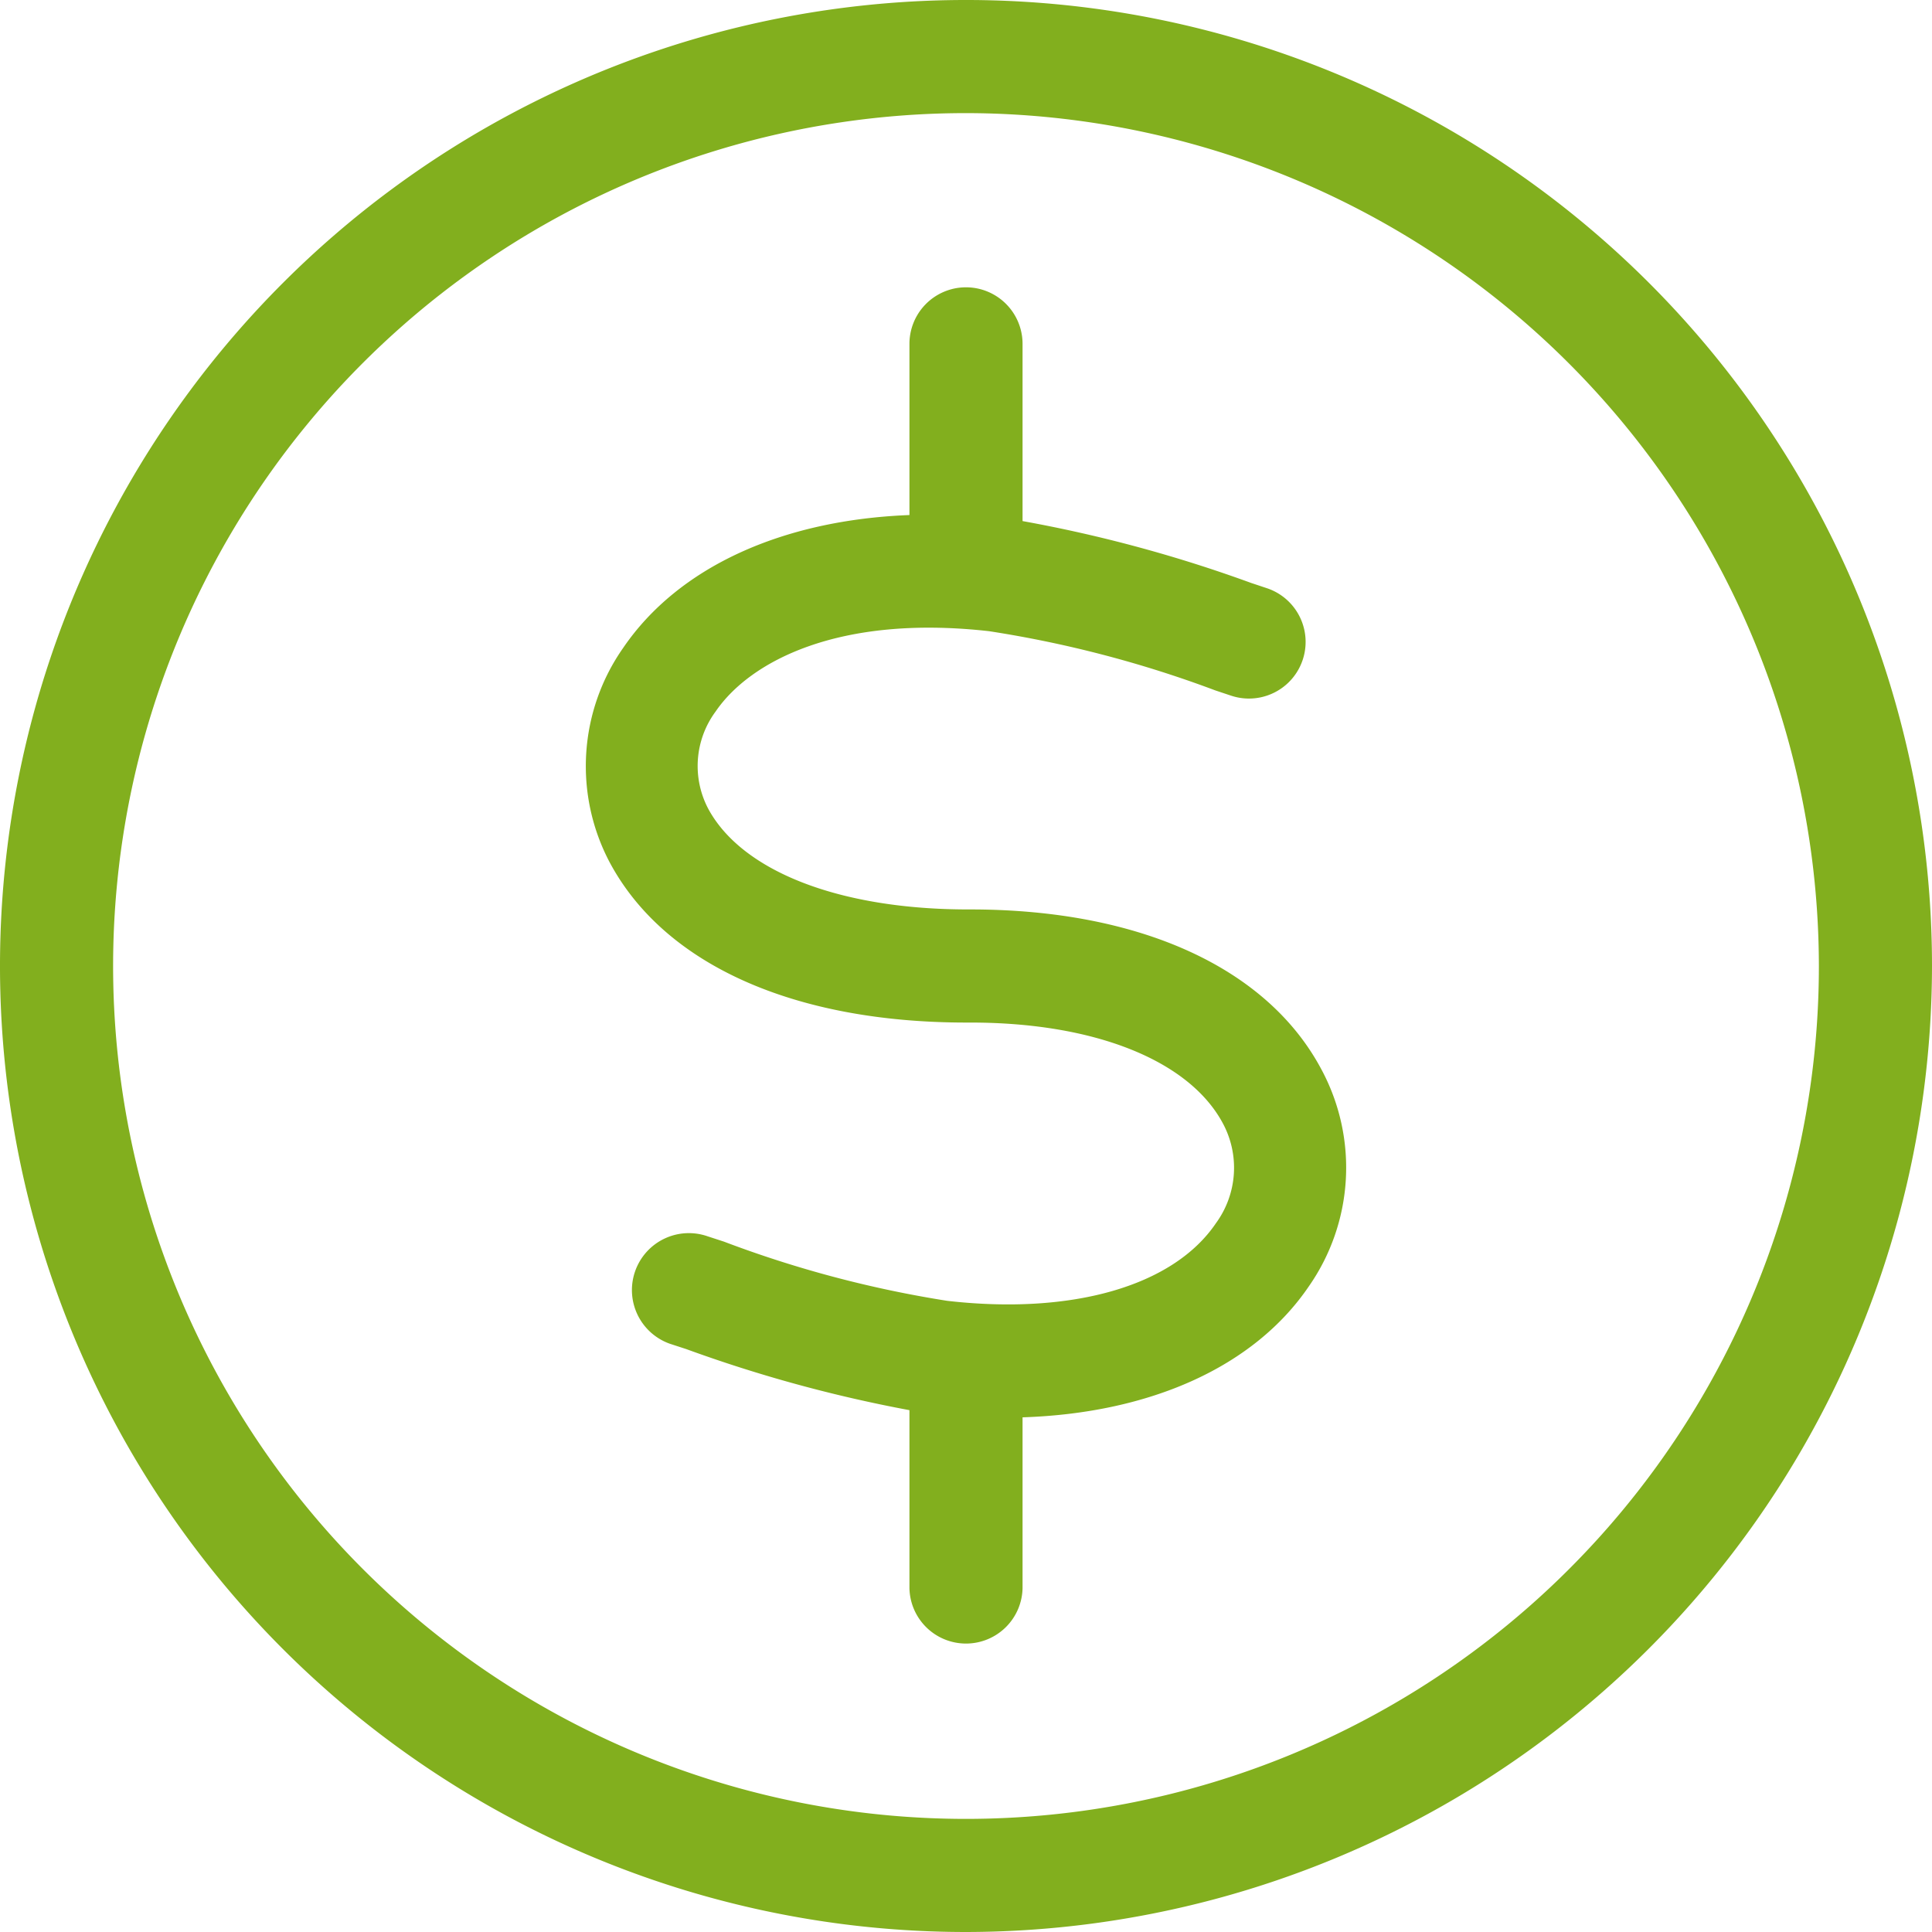 <svg xmlns="http://www.w3.org/2000/svg" viewBox="0 0 51.24 51.25"><defs><style>.a{fill:#82af1e;}</style></defs><title>mamps_cost_structure</title><path class="a" d="M48.5,73.12A25.62,25.62,0,1,1,74.12,47.5,25.65,25.65,0,0,1,48.5,73.12Zm0-48.24A22.62,22.62,0,1,0,71.12,47.5,22.65,22.65,0,0,0,48.5,24.88Zm0,40.59A1.5,1.5,0,0,1,47,64V59.28a37.15,37.15,0,0,1-5.92-1.62l-.43-.14a1.5,1.5,0,0,1,1-2.85l.43.14A29.79,29.79,0,0,0,48,56.38c3.32.38,6-.39,7.13-2.06a2.49,2.49,0,0,0,.17-2.67C54.4,50,51.91,49,48.62,49h-.11c-4.58,0-8-1.54-9.45-4.23a5.46,5.46,0,0,1,.35-5.71c1.46-2.14,4.21-3.39,7.59-3.52V31a1.5,1.5,0,0,1,3,0V35.7a36.73,36.73,0,0,1,6.06,1.64l.42.14a1.5,1.5,0,0,1-.95,2.85l-.42-.14a30.13,30.13,0,0,0-6-1.57c-4-.45-6.35.81-7.25,2.13a2.43,2.43,0,0,0-.18,2.61C42.59,45,45.16,46,48.56,46h.06c4.49,0,7.88,1.55,9.31,4.25A5.5,5.5,0,0,1,57.59,56c-1.45,2.13-4.2,3.36-7.59,3.47V64A1.5,1.5,0,0,1,48.5,65.47Z" transform="translate(-22.88 -21.88)"/></svg>